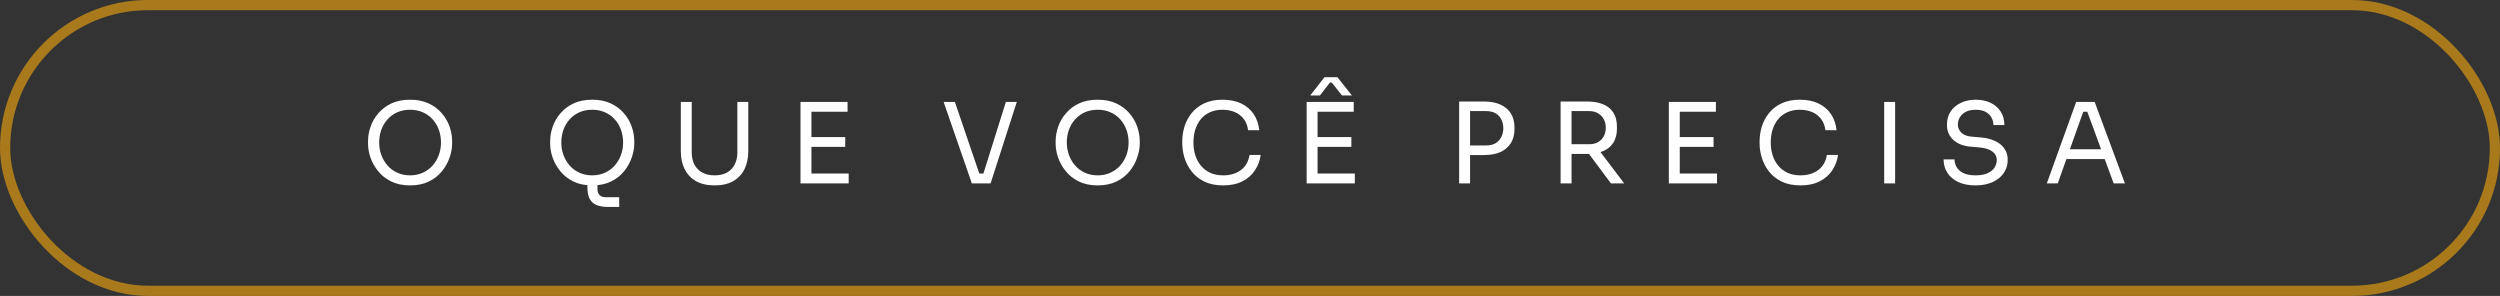 <svg xmlns="http://www.w3.org/2000/svg" width="245" height="29" viewBox="0 0 245 29" fill="none"><rect x="0" y="0" width="245" height="29" fill="#333333" stroke="none"/><rect x="0.5" y="0.5" width="244" height="28" rx="14" stroke="#A97A1C"></rect><path d="M40.188 18.168C39.474 18.168 38.858 18.04 38.34 17.785C37.823 17.53 37.397 17.195 37.061 16.779C36.726 16.364 36.475 15.919 36.307 15.446C36.147 14.972 36.067 14.517 36.067 14.079V13.839C36.067 13.365 36.151 12.888 36.318 12.407C36.486 11.926 36.741 11.489 37.083 11.095C37.426 10.694 37.852 10.373 38.362 10.133C38.88 9.893 39.488 9.772 40.188 9.772C40.888 9.772 41.492 9.893 42.002 10.133C42.52 10.373 42.95 10.694 43.292 11.095C43.635 11.489 43.89 11.926 44.058 12.407C44.225 12.888 44.309 13.365 44.309 13.839V14.079C44.309 14.517 44.225 14.972 44.058 15.446C43.897 15.919 43.65 16.364 43.314 16.779C42.979 17.195 42.553 17.53 42.035 17.785C41.518 18.04 40.902 18.168 40.188 18.168ZM40.188 17.184C40.654 17.184 41.073 17.096 41.445 16.922C41.824 16.747 42.145 16.51 42.407 16.211C42.669 15.905 42.87 15.562 43.008 15.183C43.147 14.797 43.216 14.393 43.216 13.97C43.216 13.525 43.147 13.11 43.008 12.724C42.87 12.338 42.669 11.999 42.407 11.707C42.145 11.408 41.824 11.175 41.445 11.008C41.073 10.84 40.654 10.756 40.188 10.756C39.721 10.756 39.299 10.84 38.92 11.008C38.548 11.175 38.231 11.408 37.969 11.707C37.706 11.999 37.506 12.338 37.367 12.724C37.229 13.11 37.16 13.525 37.16 13.97C37.16 14.393 37.229 14.797 37.367 15.183C37.506 15.562 37.706 15.905 37.969 16.211C38.231 16.51 38.548 16.747 38.92 16.922C39.299 17.096 39.721 17.184 40.188 17.184ZM59.512 20.277C59.119 20.277 58.776 20.219 58.485 20.103C58.193 19.993 57.967 19.8 57.807 19.523C57.647 19.246 57.566 18.867 57.566 18.386V17.424H58.55V18.55C58.55 18.791 58.62 18.98 58.758 19.119C58.904 19.257 59.093 19.326 59.326 19.326H60.682V20.277H59.512ZM58.036 18.168C57.322 18.168 56.706 18.04 56.189 17.785C55.672 17.53 55.245 17.195 54.91 16.779C54.575 16.364 54.323 15.919 54.156 15.446C53.995 14.972 53.915 14.517 53.915 14.079V13.839C53.915 13.365 53.999 12.888 54.167 12.407C54.334 11.926 54.589 11.489 54.932 11.095C55.275 10.694 55.701 10.373 56.211 10.133C56.728 9.893 57.337 9.772 58.036 9.772C58.736 9.772 59.341 9.893 59.851 10.133C60.369 10.373 60.798 10.694 61.141 11.095C61.484 11.489 61.739 11.926 61.906 12.407C62.074 12.888 62.158 13.365 62.158 13.839V14.079C62.158 14.517 62.074 14.972 61.906 15.446C61.746 15.919 61.498 16.364 61.163 16.779C60.828 17.195 60.401 17.53 59.884 17.785C59.367 18.04 58.751 18.168 58.036 18.168ZM58.036 17.184C58.503 17.184 58.922 17.096 59.294 16.922C59.673 16.747 59.993 16.51 60.256 16.211C60.518 15.905 60.718 15.562 60.857 15.183C60.995 14.797 61.065 14.393 61.065 13.97C61.065 13.525 60.995 13.11 60.857 12.724C60.718 12.338 60.518 11.999 60.256 11.707C59.993 11.408 59.673 11.175 59.294 11.008C58.922 10.84 58.503 10.756 58.036 10.756C57.57 10.756 57.147 10.84 56.769 11.008C56.397 11.175 56.08 11.408 55.817 11.707C55.555 11.999 55.355 12.338 55.216 12.724C55.078 13.11 55.008 13.525 55.008 13.97C55.008 14.393 55.078 14.797 55.216 15.183C55.355 15.562 55.555 15.905 55.817 16.211C56.08 16.51 56.397 16.747 56.769 16.922C57.147 17.096 57.57 17.184 58.036 17.184ZM70.031 18.168C69.309 18.168 68.701 18.029 68.205 17.752C67.717 17.468 67.345 17.075 67.09 16.572C66.843 16.062 66.719 15.471 66.719 14.801V9.991H67.79V14.932C67.79 15.377 67.874 15.77 68.041 16.113C68.216 16.448 68.471 16.71 68.807 16.9C69.142 17.089 69.55 17.184 70.031 17.184C70.512 17.184 70.916 17.093 71.244 16.911C71.58 16.721 71.831 16.459 71.999 16.123C72.174 15.781 72.261 15.384 72.261 14.932V9.991H73.332V14.801C73.332 15.471 73.208 16.062 72.961 16.572C72.713 17.075 72.345 17.468 71.856 17.752C71.368 18.029 70.76 18.168 70.031 18.168ZM78.449 17.971V9.991H79.52V17.971H78.449ZM79.302 17.971V17.009H83.171V17.971H79.302ZM79.302 14.396V13.434H82.832V14.396H79.302ZM79.302 10.953V9.991H83.062V10.953H79.302ZM95.241 17.971L92.476 9.991H93.58L96.061 17.271L95.536 17.009H96.848L96.291 17.271L98.575 9.991H99.647L97.078 17.971H95.241ZM107.574 18.168C106.86 18.168 106.244 18.04 105.727 17.785C105.209 17.53 104.783 17.195 104.448 16.779C104.113 16.364 103.861 15.919 103.693 15.446C103.533 14.972 103.453 14.517 103.453 14.079V13.839C103.453 13.365 103.537 12.888 103.704 12.407C103.872 11.926 104.127 11.489 104.47 11.095C104.812 10.694 105.238 10.373 105.749 10.133C106.266 9.893 106.875 9.772 107.574 9.772C108.274 9.772 108.879 9.893 109.389 10.133C109.906 10.373 110.336 10.694 110.679 11.095C111.021 11.489 111.276 11.926 111.444 12.407C111.612 12.888 111.695 13.365 111.695 13.839V14.079C111.695 14.517 111.612 14.972 111.444 15.446C111.284 15.919 111.036 16.364 110.701 16.779C110.365 17.195 109.939 17.53 109.422 17.785C108.904 18.04 108.288 18.168 107.574 18.168ZM107.574 17.184C108.041 17.184 108.46 17.096 108.831 16.922C109.21 16.747 109.531 16.51 109.793 16.211C110.056 15.905 110.256 15.562 110.394 15.183C110.533 14.797 110.602 14.393 110.602 13.97C110.602 13.525 110.533 13.11 110.394 12.724C110.256 12.338 110.056 11.999 109.793 11.707C109.531 11.408 109.21 11.175 108.831 11.008C108.46 10.84 108.041 10.756 107.574 10.756C107.108 10.756 106.685 10.84 106.306 11.008C105.934 11.175 105.617 11.408 105.355 11.707C105.093 11.999 104.892 12.338 104.754 12.724C104.615 13.11 104.546 13.525 104.546 13.97C104.546 14.393 104.615 14.797 104.754 15.183C104.892 15.562 105.093 15.905 105.355 16.211C105.617 16.51 105.934 16.747 106.306 16.922C106.685 17.096 107.108 17.184 107.574 17.184ZM119.875 18.168C119.146 18.168 118.523 18.04 118.005 17.785C117.495 17.53 117.083 17.198 116.77 16.79C116.457 16.382 116.227 15.941 116.081 15.468C115.936 14.987 115.863 14.524 115.863 14.079V13.839C115.863 13.358 115.936 12.877 116.081 12.396C116.234 11.915 116.468 11.478 116.781 11.084C117.094 10.691 117.503 10.373 118.005 10.133C118.508 9.893 119.109 9.772 119.809 9.772C120.523 9.772 121.135 9.896 121.646 10.144C122.156 10.392 122.56 10.738 122.859 11.182C123.158 11.627 123.34 12.152 123.406 12.757H122.312C122.254 12.305 122.108 11.933 121.875 11.642C121.642 11.343 121.347 11.12 120.99 10.975C120.64 10.829 120.246 10.756 119.809 10.756C119.335 10.756 118.92 10.84 118.563 11.008C118.206 11.168 117.907 11.398 117.667 11.696C117.433 11.988 117.255 12.327 117.131 12.713C117.014 13.099 116.956 13.518 116.956 13.97C116.956 14.4 117.014 14.808 117.131 15.194C117.255 15.581 117.437 15.923 117.677 16.222C117.925 16.521 118.231 16.758 118.596 16.933C118.96 17.1 119.386 17.184 119.875 17.184C120.56 17.184 121.135 17.013 121.602 16.67C122.068 16.328 122.352 15.832 122.455 15.183H123.548C123.475 15.73 123.289 16.229 122.99 16.681C122.699 17.133 122.291 17.494 121.766 17.763C121.248 18.033 120.618 18.168 119.875 18.168ZM128.051 17.971V9.991H129.122V17.971H128.051ZM128.903 17.971V17.009H132.773V17.971H128.903ZM128.903 14.396V13.434H132.434V14.396H128.903ZM128.903 10.953V9.991H132.664V10.953H128.903ZM128.4 9.357L129.8 7.564H131.068L132.489 9.357H131.516L130.51 8.089H130.335L129.351 9.357H128.4ZM143.848 15.194V14.254H145.63C146.009 14.254 146.322 14.181 146.57 14.036C146.818 13.883 147.004 13.678 147.128 13.423C147.259 13.168 147.324 12.884 147.324 12.571C147.324 12.25 147.259 11.962 147.128 11.707C147.004 11.452 146.818 11.252 146.57 11.106C146.322 10.96 146.009 10.887 145.63 10.887H143.848V9.947H145.433C146.089 9.947 146.636 10.053 147.073 10.264C147.518 10.468 147.853 10.76 148.079 11.139C148.305 11.518 148.418 11.966 148.418 12.483V12.658C148.418 13.168 148.305 13.617 148.079 14.003C147.853 14.382 147.518 14.677 147.073 14.888C146.636 15.092 146.089 15.194 145.433 15.194H143.848ZM142.996 17.971V9.947H144.067V17.971H142.996ZM152.939 17.971V9.947H154.011V17.971H152.939ZM157.87 17.971L155.224 14.418H156.481L159.17 17.971H157.87ZM153.606 15.085V14.134H155.749C156.084 14.134 156.372 14.065 156.612 13.926C156.853 13.788 157.039 13.598 157.17 13.358C157.301 13.11 157.367 12.829 157.367 12.516C157.367 12.203 157.301 11.926 157.17 11.685C157.039 11.438 156.853 11.244 156.612 11.106C156.372 10.96 156.084 10.887 155.749 10.887H153.606V9.947H155.552C156.135 9.947 156.645 10.035 157.082 10.21C157.52 10.384 157.859 10.654 158.099 11.018C158.34 11.383 158.46 11.853 158.46 12.429V12.604C158.46 13.179 158.336 13.649 158.088 14.014C157.848 14.378 157.509 14.648 157.072 14.823C156.642 14.998 156.135 15.085 155.552 15.085H153.606ZM163.545 17.971V9.991H164.616V17.971H163.545ZM164.398 17.971V17.009H168.268V17.971H164.398ZM164.398 14.396V13.434H167.929V14.396H164.398ZM164.398 10.953V9.991H168.158V10.953H164.398ZM176.452 18.168C175.724 18.168 175.101 18.04 174.583 17.785C174.073 17.53 173.661 17.198 173.348 16.79C173.035 16.382 172.805 15.941 172.659 15.468C172.514 14.987 172.441 14.524 172.441 14.079V13.839C172.441 13.358 172.514 12.877 172.659 12.396C172.812 11.915 173.046 11.478 173.359 11.084C173.672 10.691 174.08 10.373 174.583 10.133C175.086 9.893 175.687 9.772 176.387 9.772C177.101 9.772 177.713 9.896 178.223 10.144C178.734 10.392 179.138 10.738 179.437 11.182C179.736 11.627 179.918 12.152 179.983 12.757H178.89C178.832 12.305 178.686 11.933 178.453 11.642C178.22 11.343 177.925 11.12 177.568 10.975C177.218 10.829 176.824 10.756 176.387 10.756C175.913 10.756 175.498 10.84 175.141 11.008C174.784 11.168 174.485 11.398 174.244 11.696C174.011 11.988 173.833 12.327 173.709 12.713C173.592 13.099 173.534 13.518 173.534 13.97C173.534 14.4 173.592 14.808 173.709 15.194C173.833 15.581 174.015 15.923 174.255 16.222C174.503 16.521 174.809 16.758 175.174 16.933C175.538 17.1 175.964 17.184 176.452 17.184C177.138 17.184 177.713 17.013 178.18 16.67C178.646 16.328 178.93 15.832 179.032 15.183H180.125C180.053 15.73 179.867 16.229 179.568 16.681C179.276 17.133 178.868 17.494 178.344 17.763C177.826 18.033 177.196 18.168 176.452 18.168ZM184.65 17.971V9.991H185.722V17.971H184.65ZM193.608 18.168C192.945 18.168 192.38 18.058 191.914 17.84C191.447 17.621 191.09 17.319 190.842 16.933C190.595 16.546 190.471 16.109 190.471 15.621H191.542C191.542 15.861 191.604 16.102 191.728 16.342C191.859 16.583 192.074 16.783 192.373 16.943C192.679 17.104 193.091 17.184 193.608 17.184C194.089 17.184 194.483 17.115 194.789 16.976C195.095 16.83 195.321 16.645 195.466 16.419C195.612 16.186 195.685 15.934 195.685 15.664C195.685 15.336 195.543 15.067 195.259 14.855C194.975 14.637 194.559 14.502 194.013 14.451L193.127 14.374C192.42 14.316 191.855 14.098 191.433 13.719C191.01 13.34 190.799 12.84 190.799 12.221C190.799 11.733 190.915 11.306 191.149 10.942C191.389 10.578 191.721 10.293 192.143 10.089C192.566 9.878 193.058 9.772 193.619 9.772C194.173 9.772 194.661 9.874 195.084 10.078C195.507 10.283 195.835 10.57 196.068 10.942C196.308 11.306 196.428 11.744 196.428 12.254H195.357C195.357 11.999 195.295 11.758 195.171 11.532C195.055 11.306 194.869 11.12 194.614 10.975C194.359 10.829 194.027 10.756 193.619 10.756C193.226 10.756 192.898 10.825 192.635 10.964C192.38 11.102 192.187 11.284 192.056 11.51C191.932 11.729 191.87 11.966 191.87 12.221C191.87 12.512 191.983 12.771 192.209 12.997C192.435 13.223 192.77 13.354 193.215 13.391L194.1 13.467C194.647 13.511 195.117 13.627 195.51 13.817C195.911 13.999 196.217 14.247 196.428 14.56C196.647 14.866 196.756 15.234 196.756 15.664C196.756 16.153 196.625 16.586 196.363 16.965C196.101 17.344 195.732 17.639 195.259 17.851C194.785 18.062 194.235 18.168 193.608 18.168ZM200.589 17.971L203.464 9.991H205.279L208.241 17.971H207.137L204.459 10.691L204.983 10.953H203.693L204.251 10.691L201.66 17.971H200.589ZM202.305 15.588L202.666 14.626H206.109L206.47 15.588H202.305Z" fill="white"></path></svg>